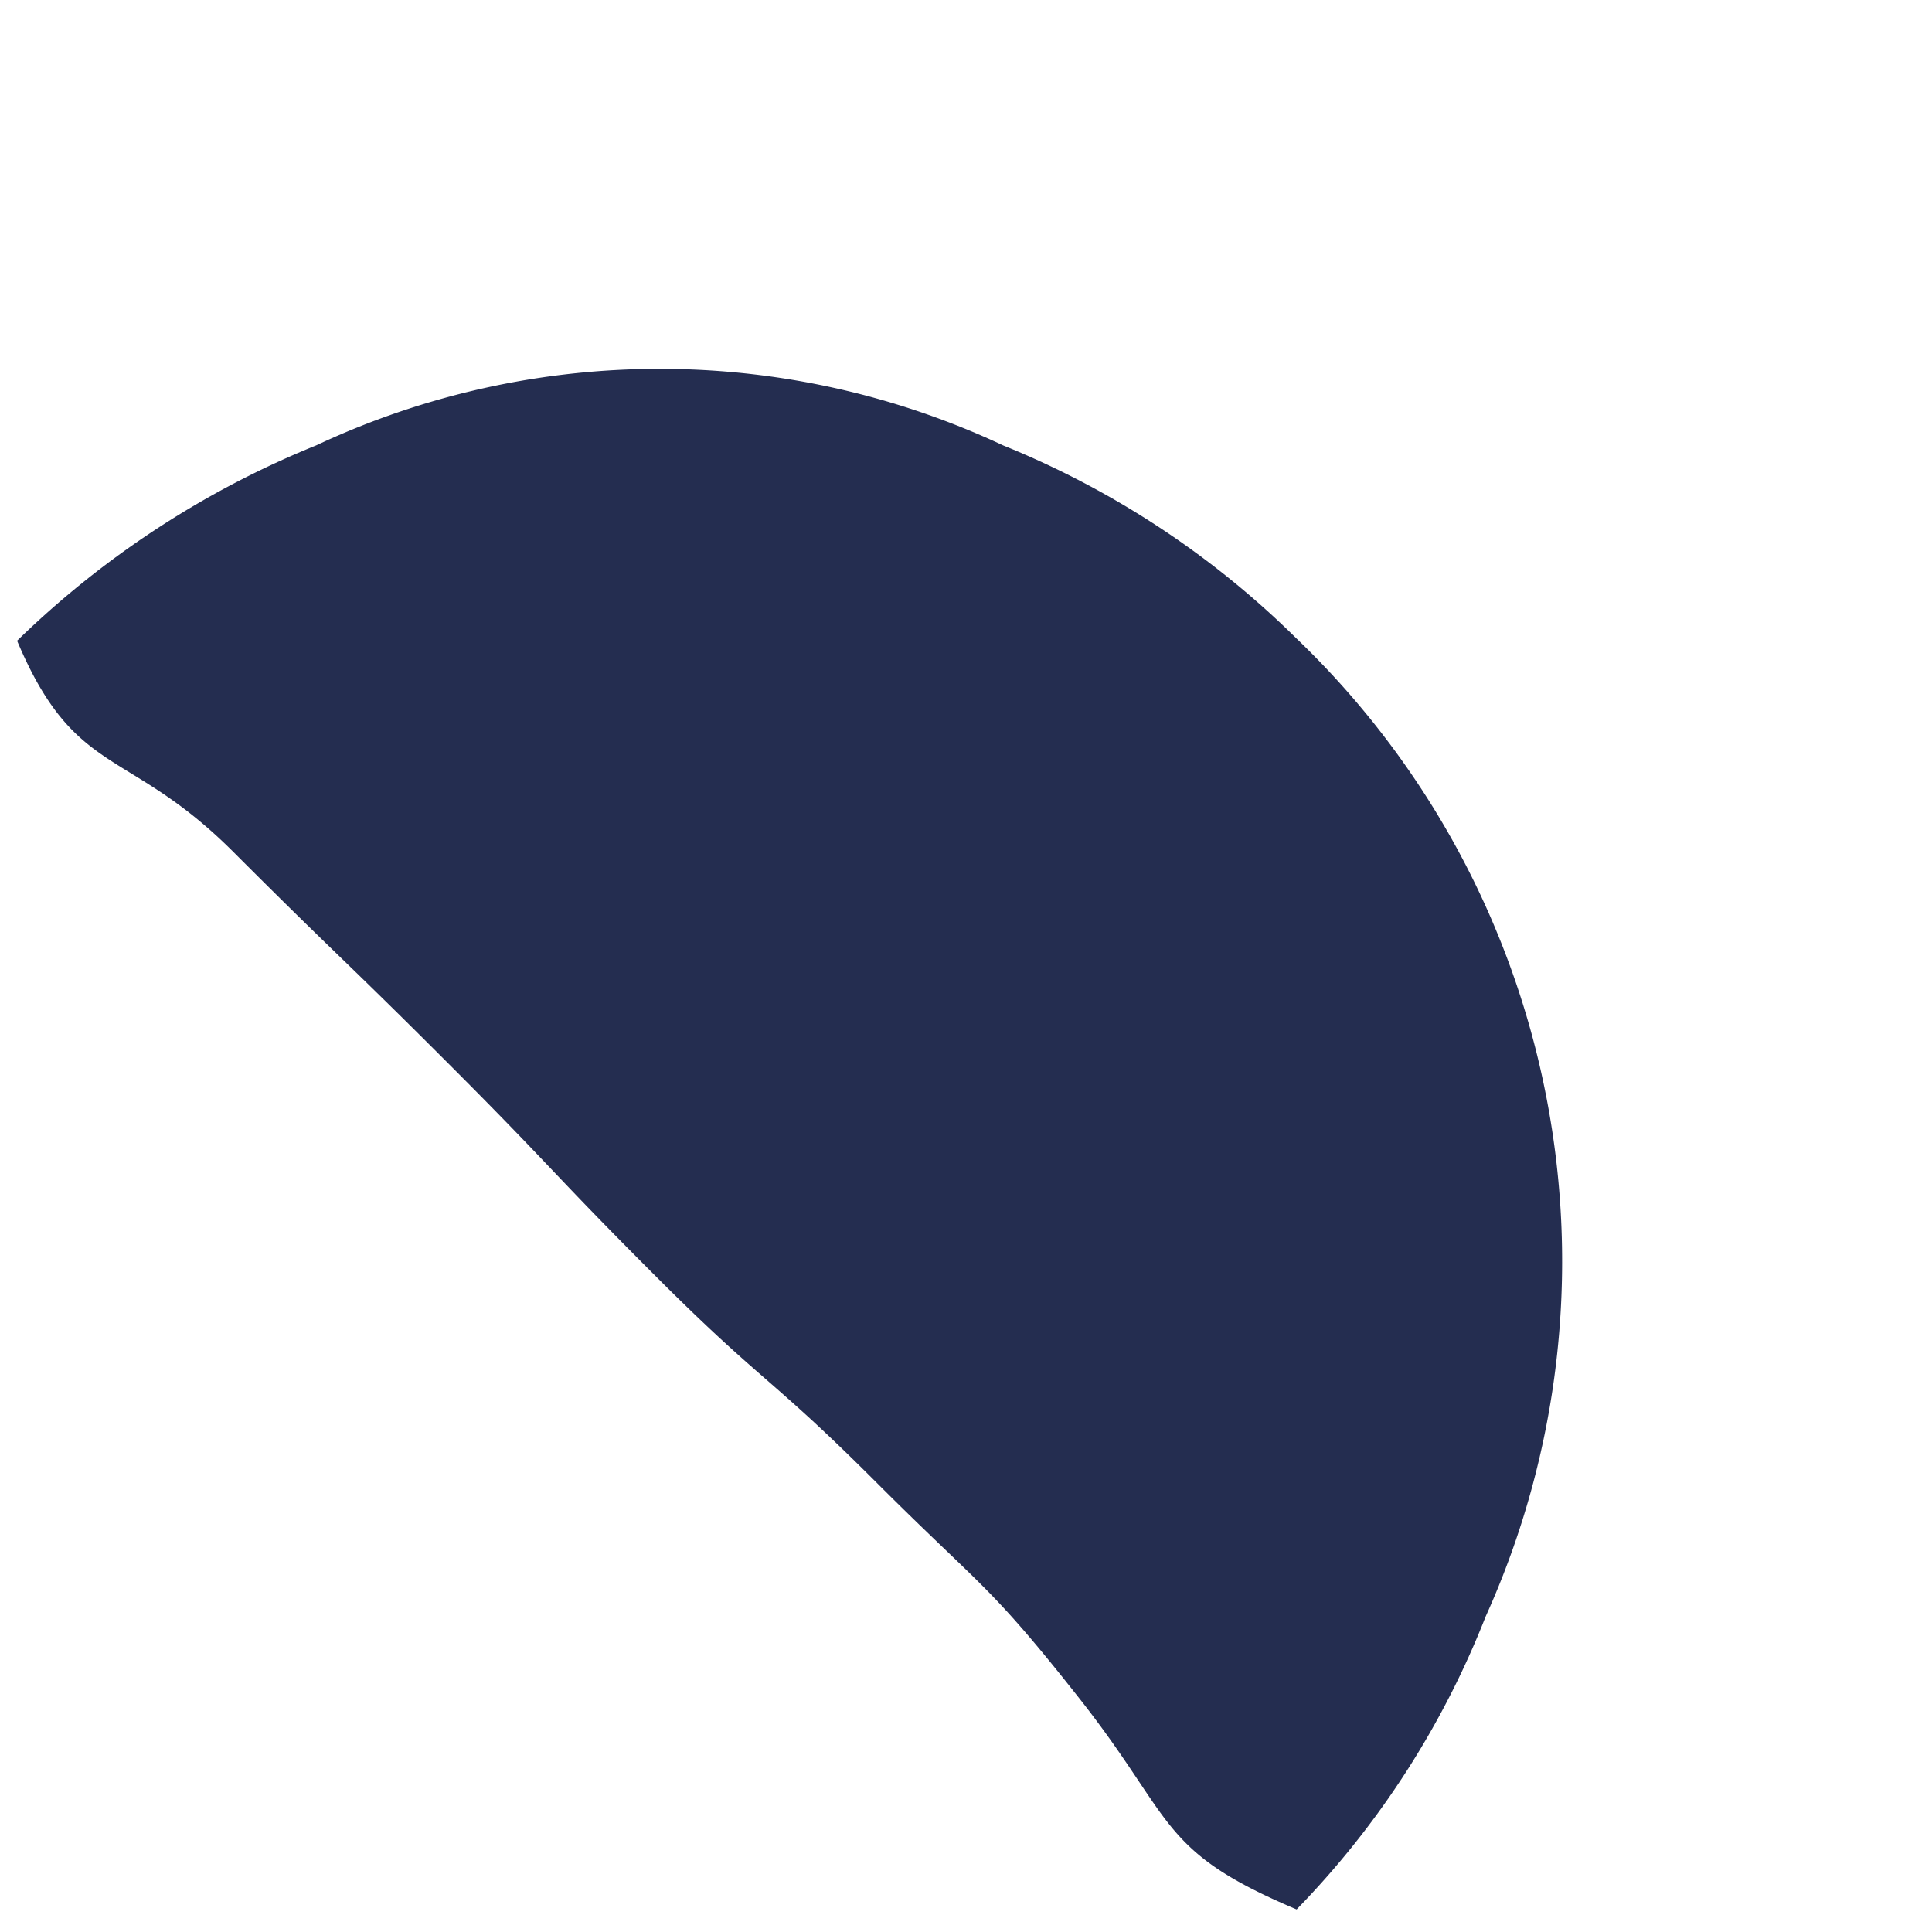 <svg xmlns="http://www.w3.org/2000/svg" width="53.694" height="53.694" viewBox="0 0 53.694 53.694">
  <g id="Group_4" data-name="Group 4" transform="translate(18.287) rotate(45)">
    <path id="Path_4" data-name="Path 4" d="M169.887,272.458a24.482,24.482,0,0,0-2.039-9.465,23.987,23.987,0,0,0-22.954-15.509,24.843,24.843,0,0,0-9.546,1.971,22.484,22.484,0,0,0-13.5,13.5,25.748,25.748,0,0,0-2.038,9.716c3.861,1.57,4.238-.1,8.406-.1s4.168-.067,8.336-.067,4.168.105,8.336.105,4.169-.284,8.337-.284,4.187-.229,8.327.265C165.765,273.1,166.025,274.028,169.887,272.458Z" transform="translate(-119.813 -247.484)" fill="#242d50"/>
  </g>
</svg>
